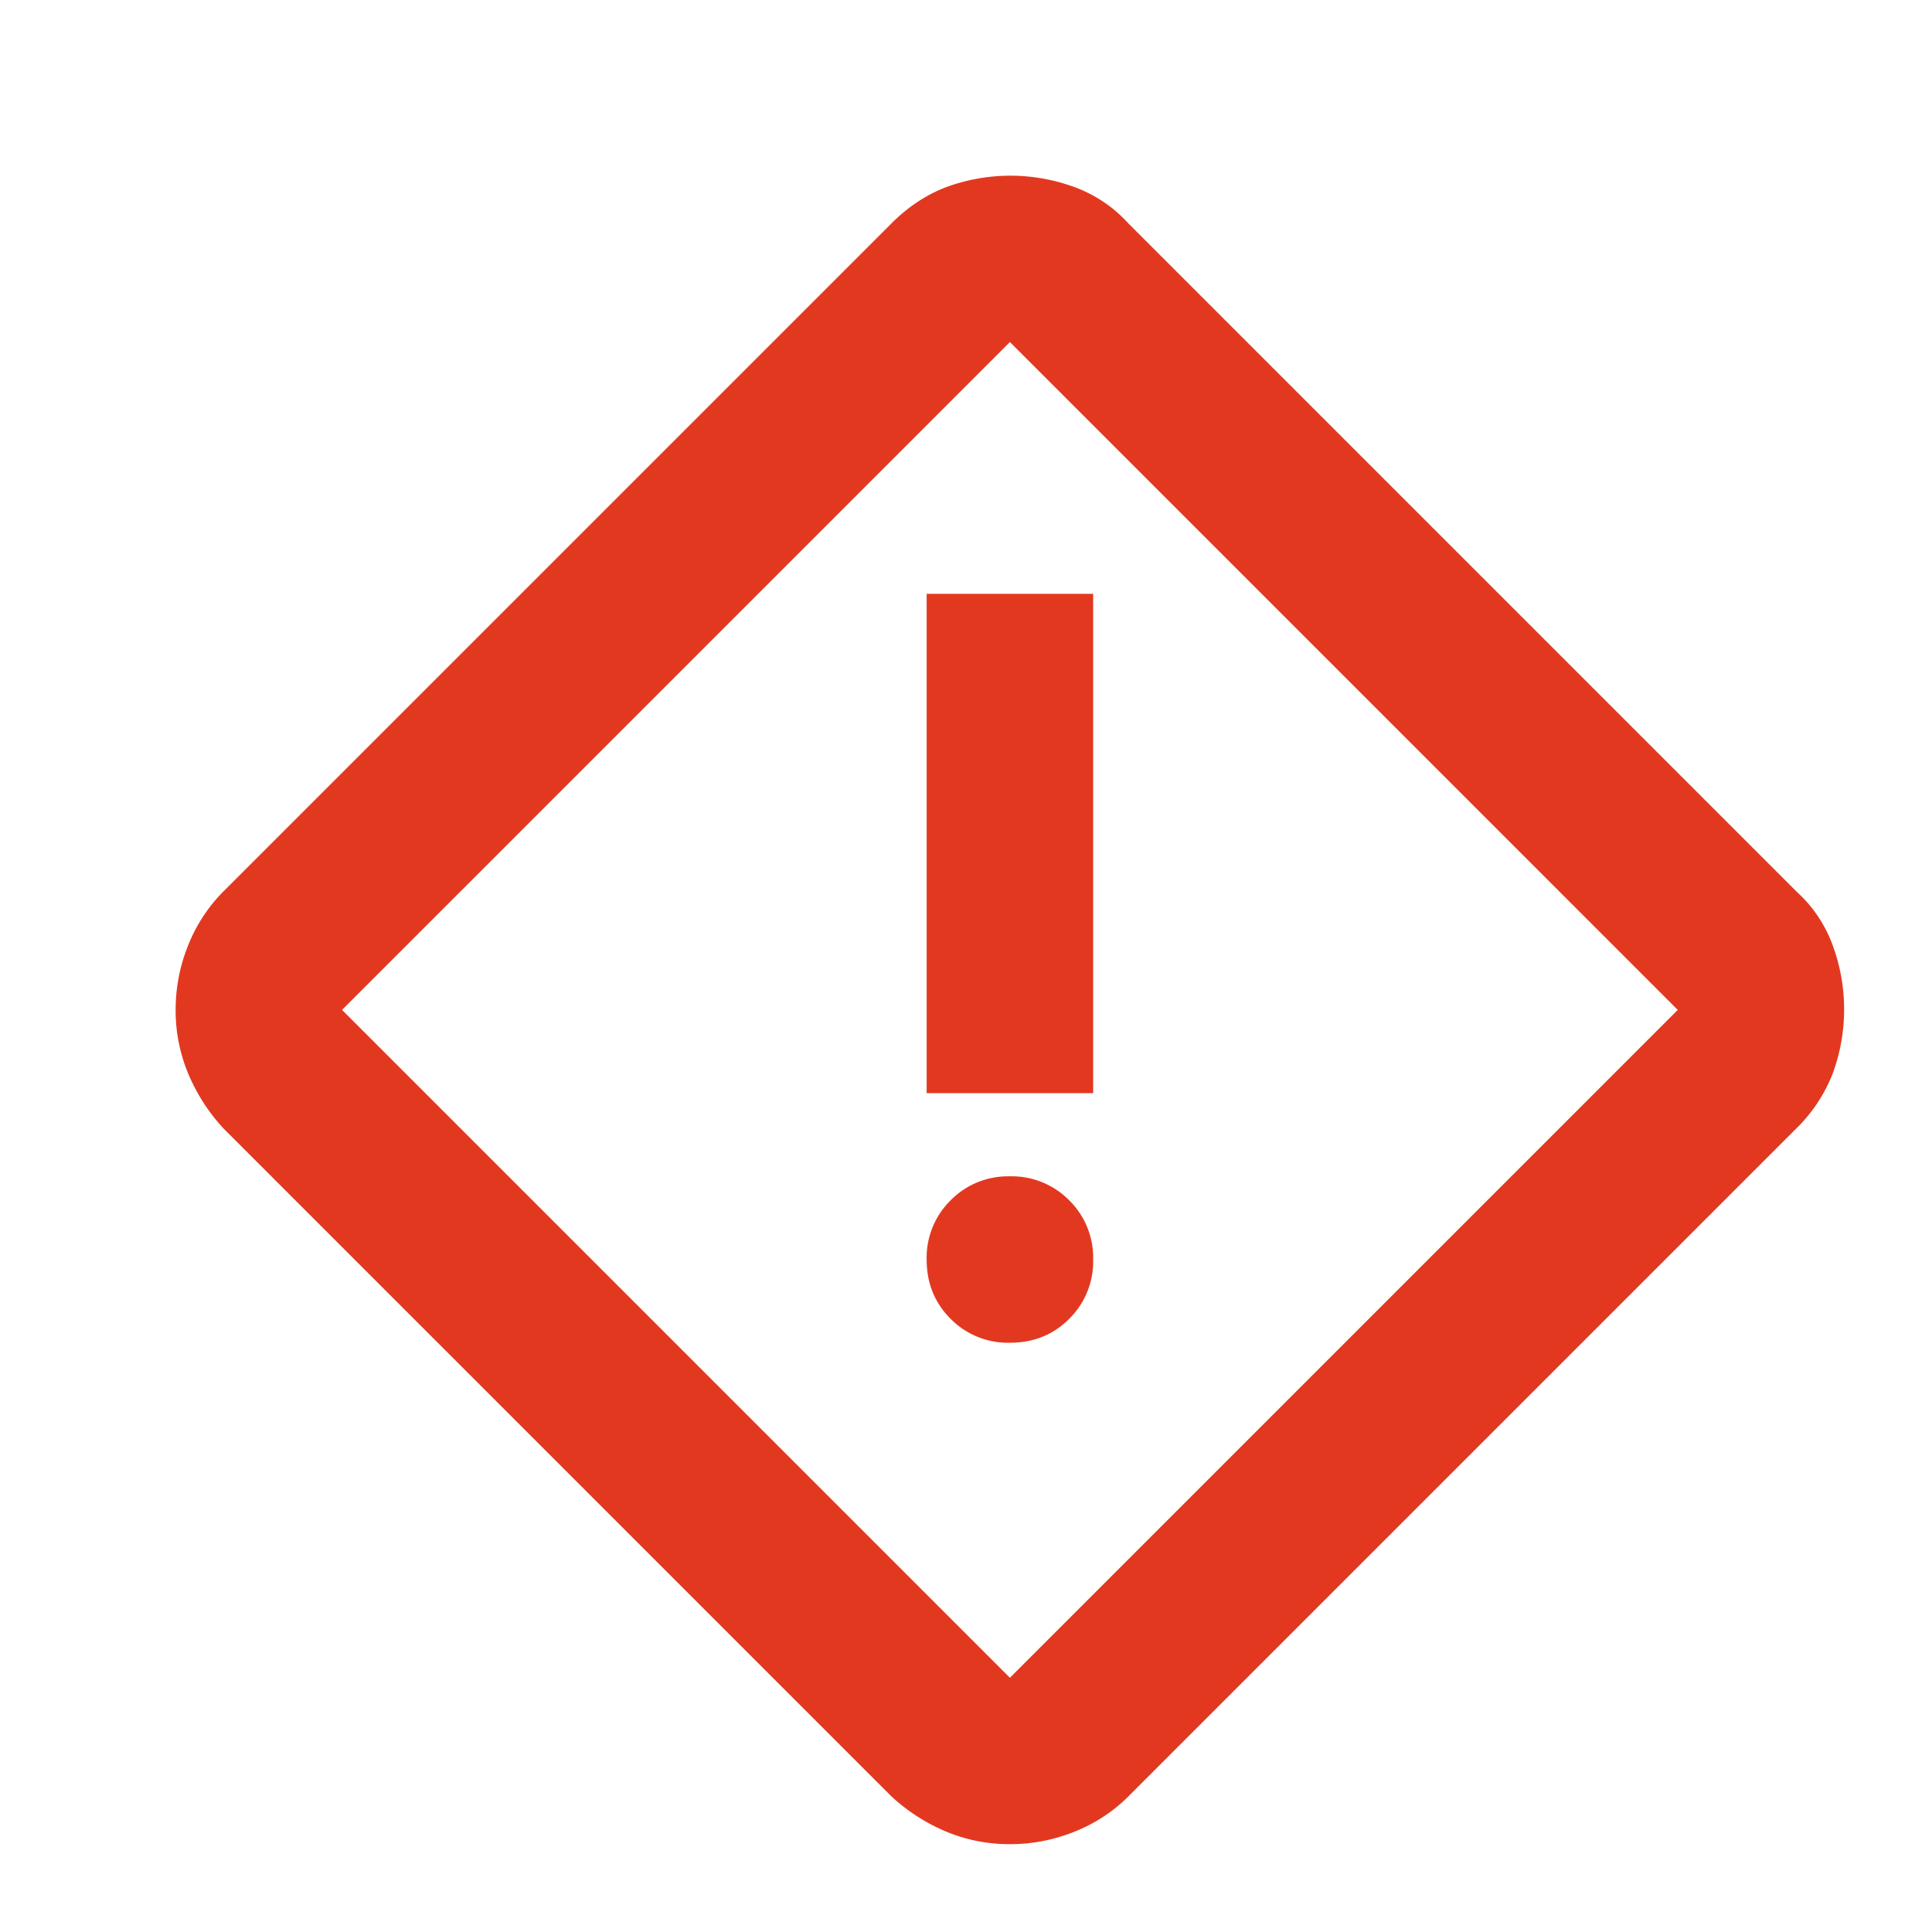 <svg width="22" height="22" viewBox="0 0 22 22" fill="none" xmlns="http://www.w3.org/2000/svg"><path d="M11.5 21c-.253 0-.494-.047-.723-.142a2.131 2.131 0 01-.627-.403L2.545 12.85a2.13 2.13 0 01-.403-.627A1.871 1.871 0 012 11.5c0-.253.047-.498.142-.734a1.82 1.82 0 01.403-.616l7.605-7.605c.19-.19.398-.328.627-.415a2.117 2.117 0 011.457 0c.237.087.443.225.616.415l7.605 7.605c.19.173.328.379.415.616a2.116 2.116 0 010 1.457 1.777 1.777 0 01-.415.627l-7.605 7.605a1.805 1.805 0 01-.616.403A1.961 1.961 0 0111.5 21zm0-1.895l7.605-7.605L11.5 3.895 3.895 11.5l7.605 7.605zm-.948-6.657h1.896V6.762h-1.896v5.686zm.948 2.842c.268 0 .494-.09.675-.272a.917.917 0 00.273-.675.917.917 0 00-.273-.675.917.917 0 00-.675-.273.917.917 0 00-.675.273.917.917 0 00-.273.675c0 .268.091.493.273.675a.917.917 0 00.675.272z" fill="#E33820"/></svg>